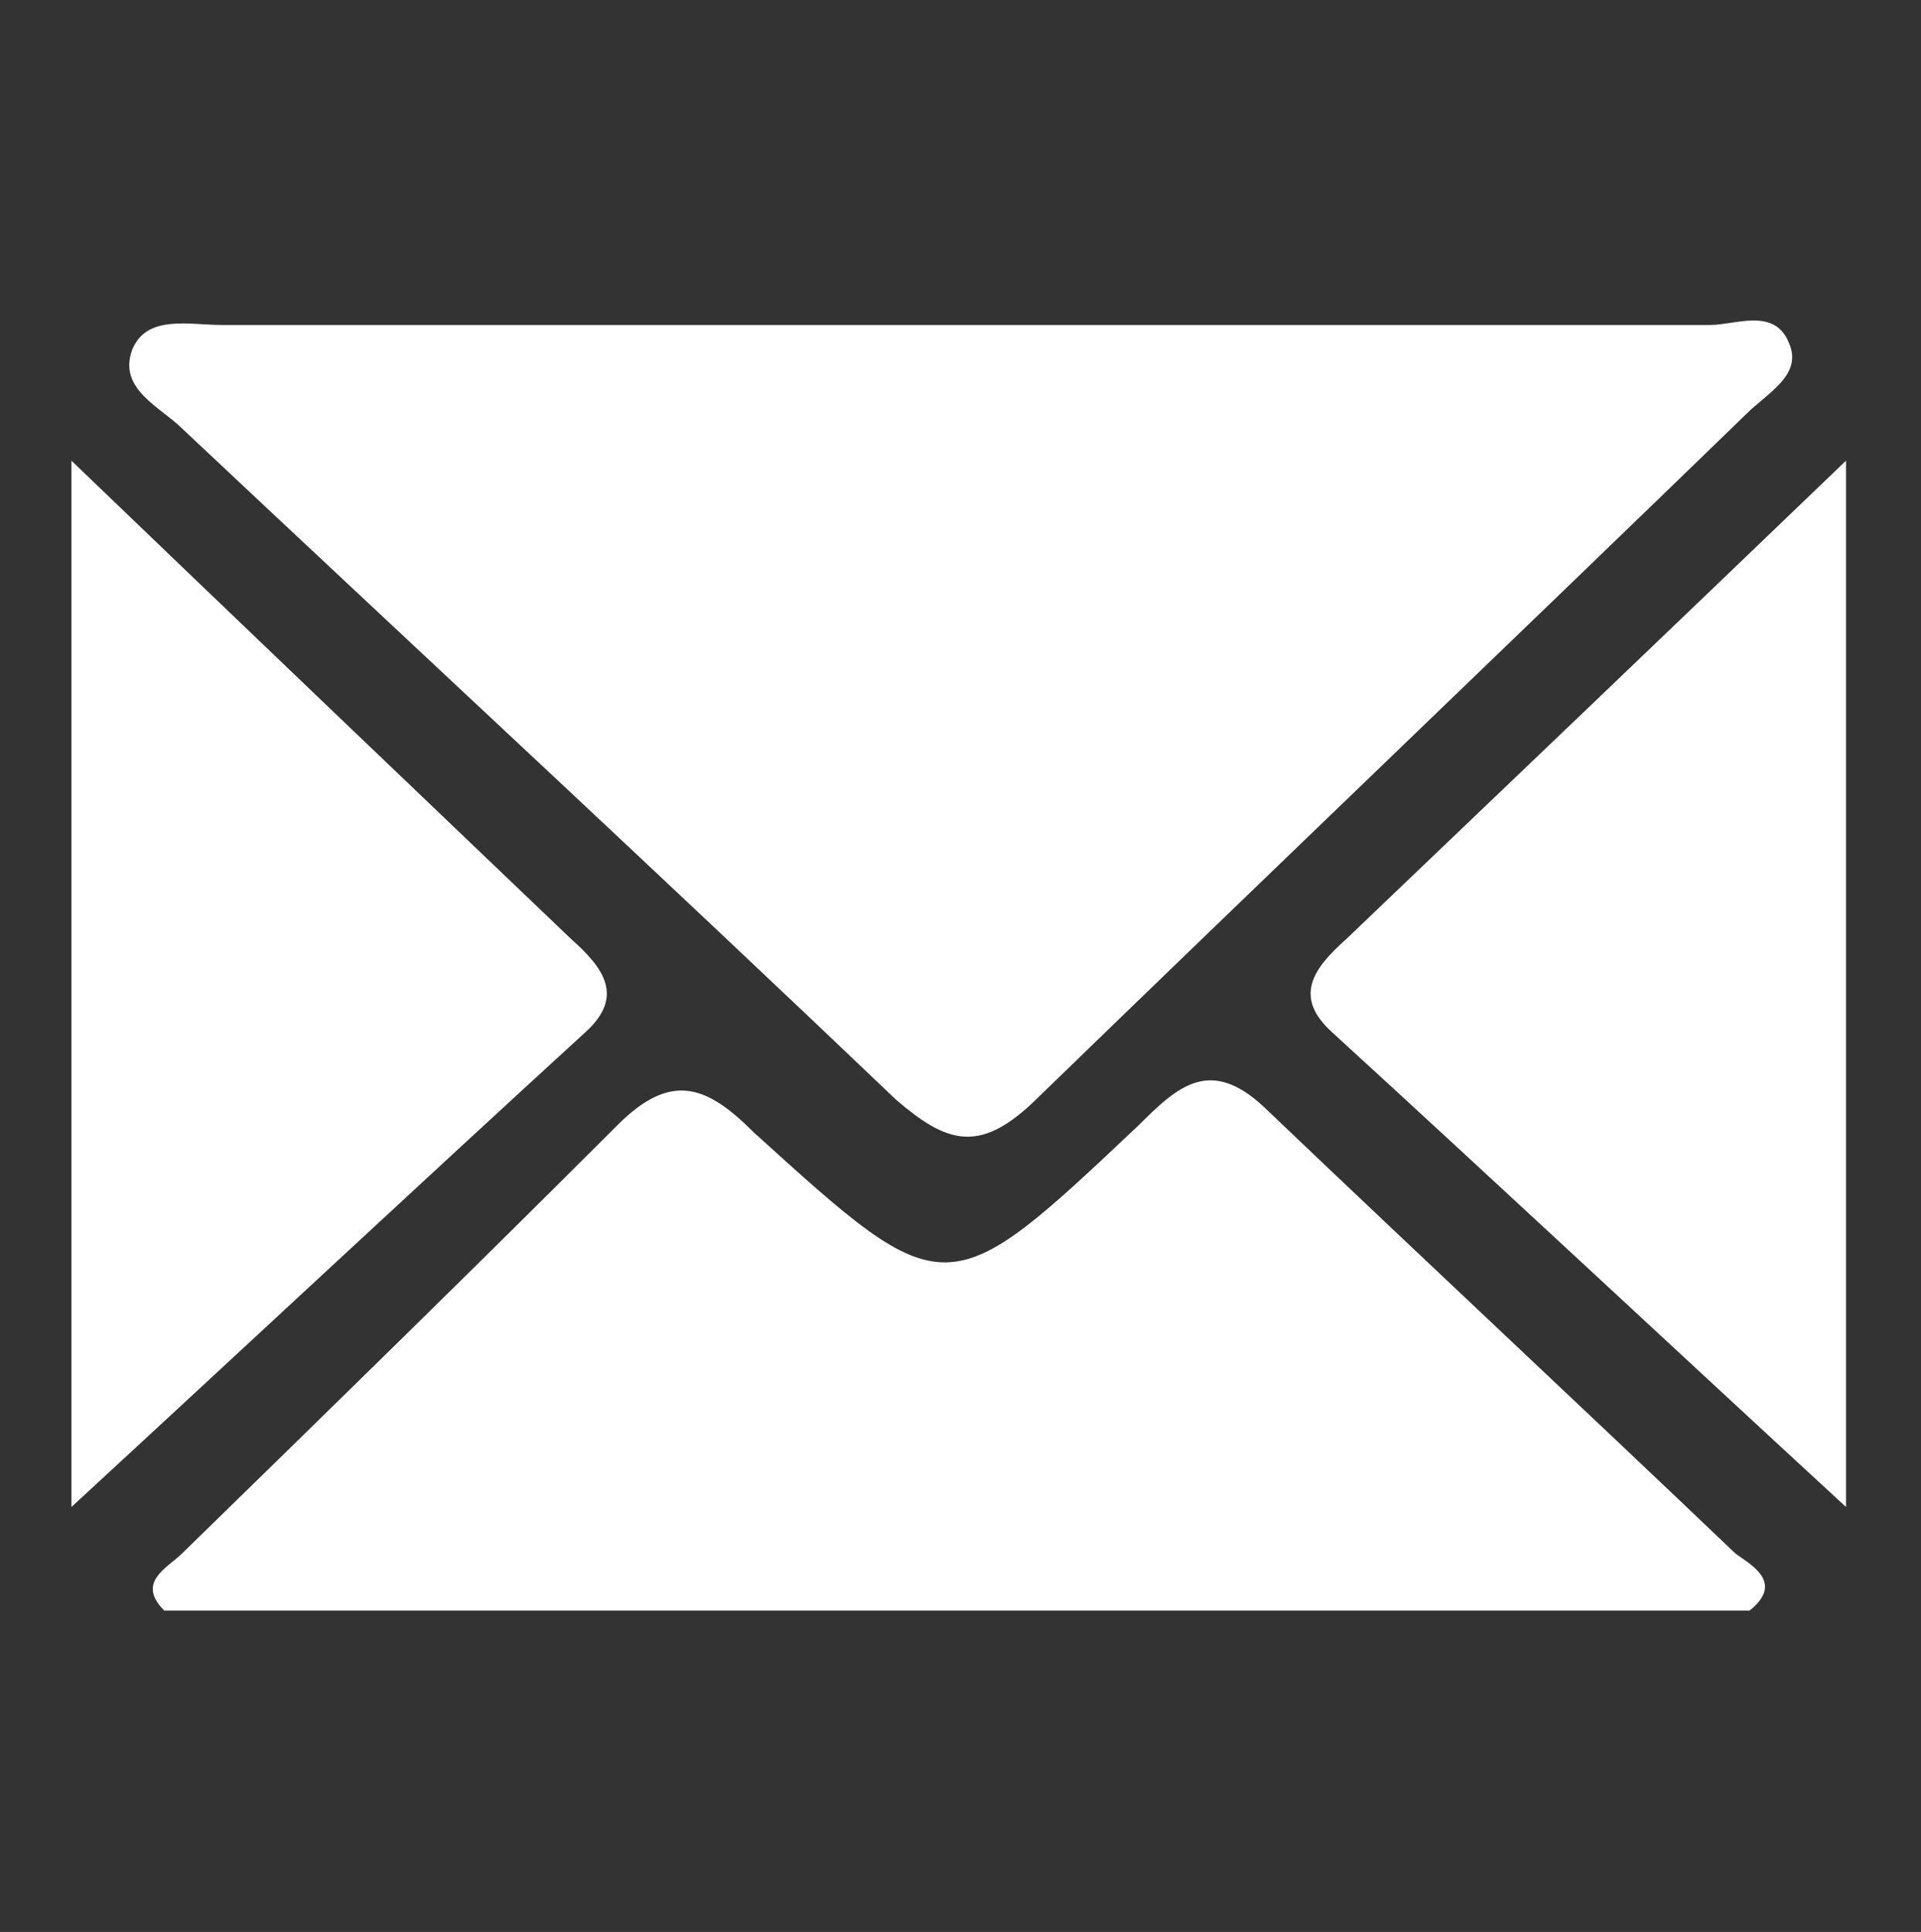 <?xml version="1.0" encoding="UTF-8"?>
<svg xmlns="http://www.w3.org/2000/svg" id="Capa_1" version="1.1" viewBox="0 0 53.8 54.1">
  <rect x="0" y="0" width="53.8" height="54.1" fill="#333333" stroke="none"/>
  <defs>
    <style>
      .st0 {
        fill: #fff;
      }
    </style>
  </defs>
  <path class="st0" d="M27.5,9.1c6.8,0,13.6,0,20.4,0,.7,0,1.8-.5,2.2.5.4.9-.6,1.4-1.2,2-6.6,6.4-13.3,12.8-20,19.3-1.5,1.4-2.4,1.1-3.8-.1-6.6-6.3-13.3-12.5-20-18.8-.6-.6-1.8-1.1-1.4-2.2.4-1,1.6-.7,2.5-.7,7,0,14.1,0,21.1,0Z"></path>
  <path class="st0" d="M49.1,45.1c-14.8,0-29.7,0-44.5,0-.8-.8.1-1.2.5-1.6,4.1-4,8.2-8,12.2-12,1.5-1.5,2.5-1.1,3.8.2,5.4,4.9,5.4,4.9,10.8-.2,1.1-1.1,2-1.9,3.5-.5,4.4,4.2,8.8,8.3,13.2,12.5.4.3,1.4.8.4,1.6Z"></path>
  <path class="st0" d="M51.7,12.9v29.3c-5.1-4.7-9.7-9-14.4-13.3-1.1-1-.5-1.8.4-2.6,4.5-4.3,8.9-8.5,14-13.4Z"></path>
  <path class="st0" d="M2,12.9v29.3c5.1-4.7,9.7-9,14.4-13.3,1.1-1,.5-1.8-.4-2.6-4.5-4.3-8.9-8.5-14-13.4Z"></path>
</svg>
